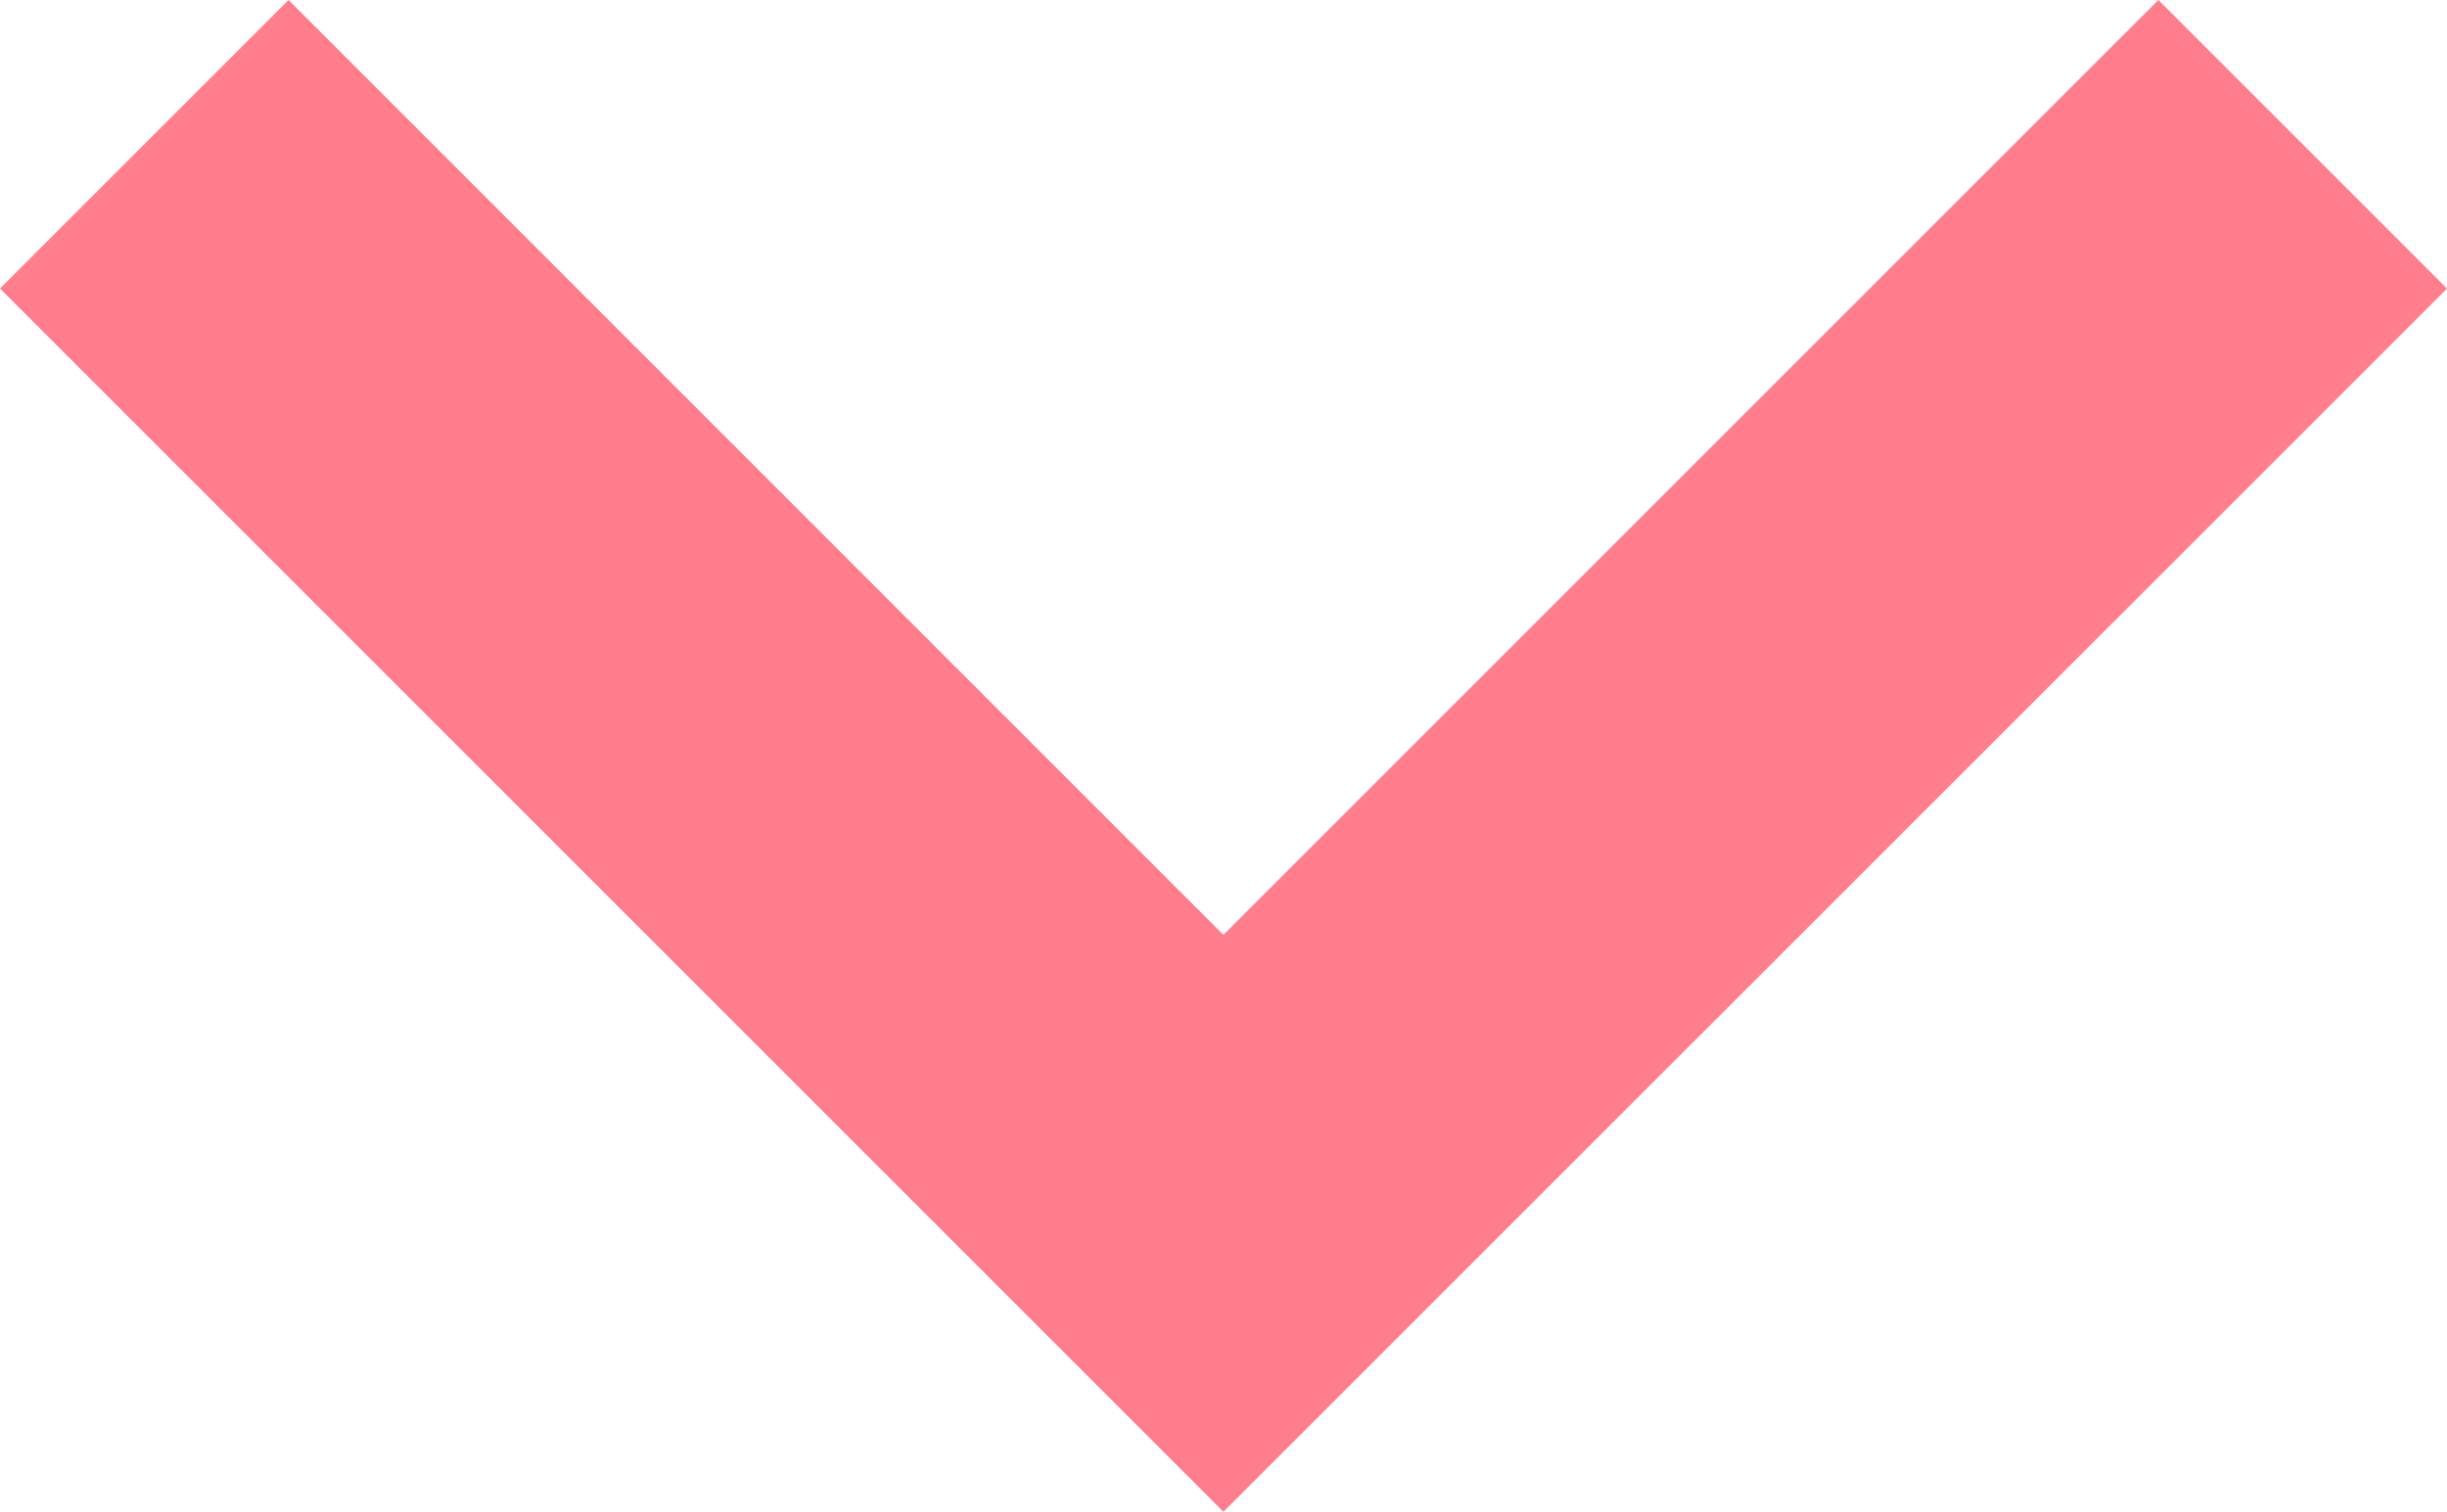 <svg xmlns="http://www.w3.org/2000/svg" width="12.947" height="8" viewBox="0 0 12.947 8">
  <path id="パス_97" data-name="パス 97" d="M50.434,0,48.907,1.527l4.947,4.947L48.907,11.42l1.527,1.527,6.473-6.473Z" transform="translate(12.947 -48.907) rotate(90)" fill="#ff7d8c"/>
</svg>

